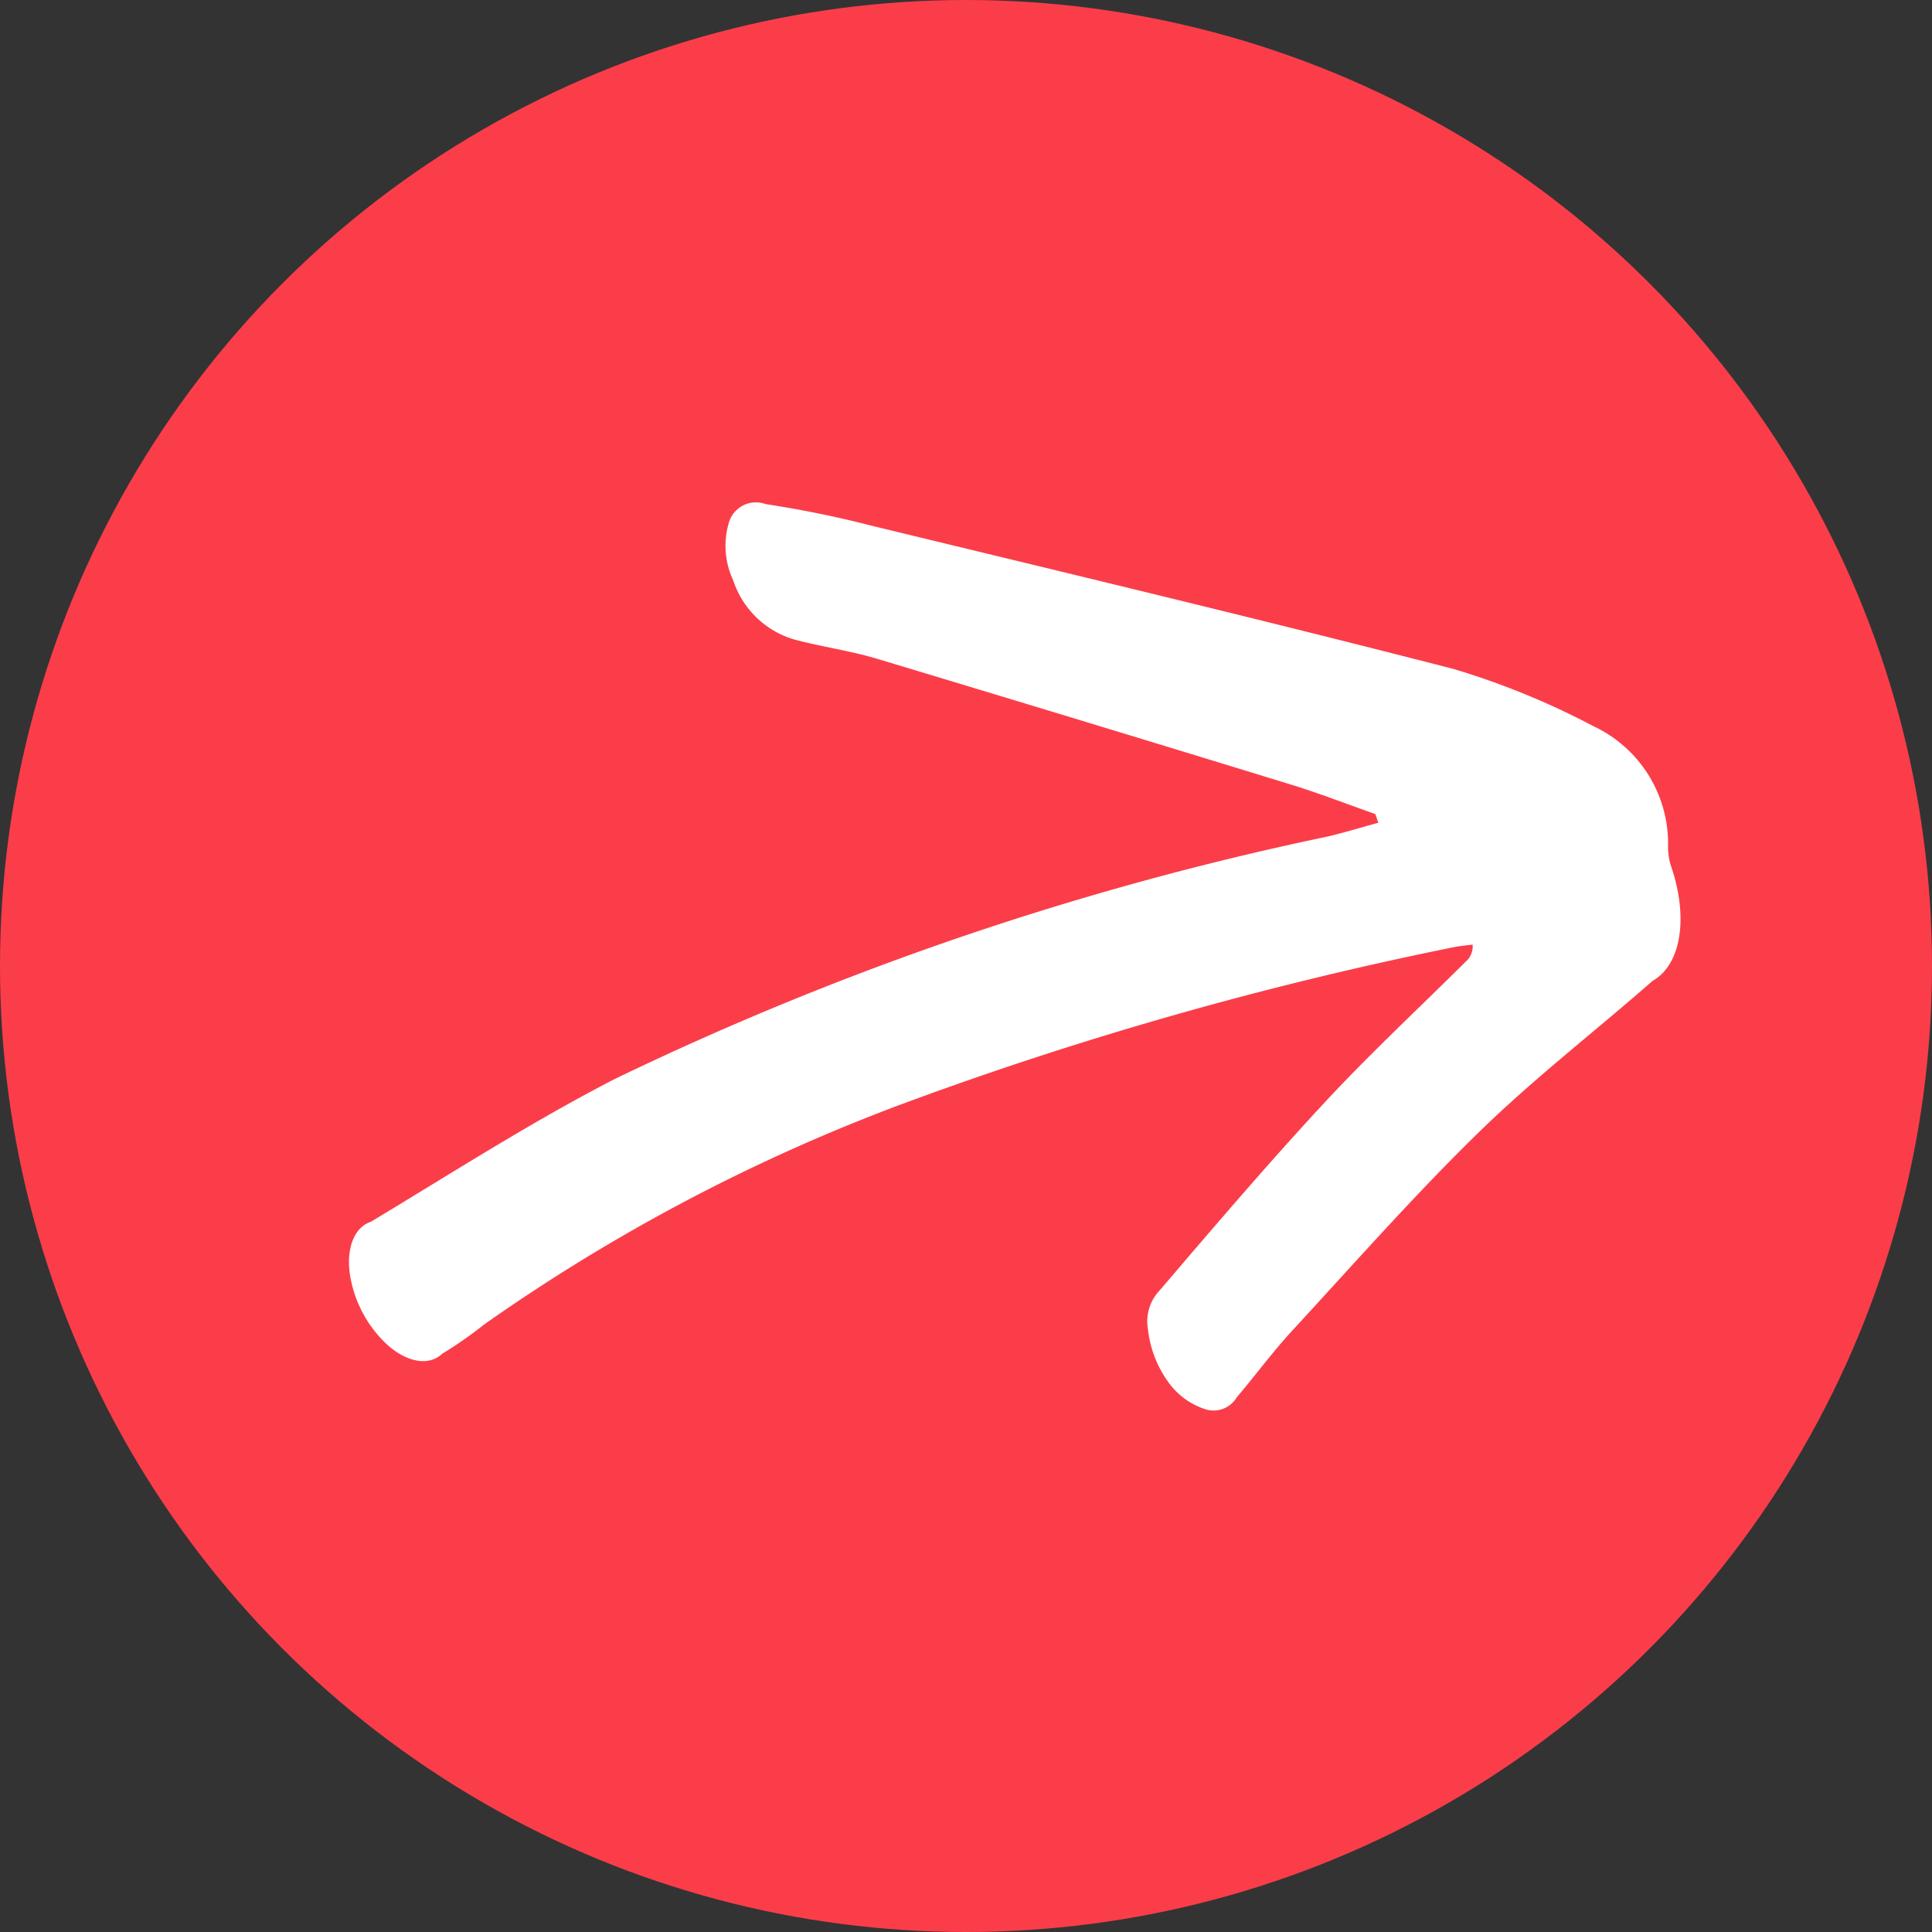 <svg xmlns="http://www.w3.org/2000/svg" width="43" height="43" viewBox="0 0 43 43">
  <rect x="0" y="0" width="43" height="43" fill="#333333" stroke="none"/>
  <g id="Group_80195" data-name="Group 80195" transform="translate(-186 -3272)">
    <circle id="Ellipse_12" data-name="Ellipse 12" cx="21.5" cy="21.5" r="21.5" transform="translate(186 3272)" fill="#fb3d4a"/>
    <g id="noun-arrow-1023780" transform="matrix(0.454, 0.891, -0.891, 0.454, 215.859, 3274.632)">
      <path id="Path_3919" data-name="Path 3919" d="M14.14,6.361c-.483.461-.991.913-1.446,1.384Q9.35,11.2,6.036,14.662c-.452.473-.8.981-1.232,1.461a2.034,2.034,0,0,1-1.785.611A1.811,1.811,0,0,1,1.8,16.209a.628.628,0,0,1,.032-.889,23.9,23.9,0,0,1,1.5-1.884c2.894-3.372,5.769-6.75,8.728-10.1a17.278,17.278,0,0,1,2.534-2.183A2.887,2.887,0,0,1,17.77.9a1.531,1.531,0,0,0,.358.119c1.216.163,2.09.793,2.121,1.53.421,1.654.732,3.32,1.243,4.964.594,1.912,1.346,3.808,2.049,5.708.221.6.517,1.186.764,1.781a.6.6,0,0,1-.071.735,1.625,1.625,0,0,1-.952.474,2.444,2.444,0,0,1-1.223-.135,1,1,0,0,1-.653-.626c-.711-1.718-1.424-3.437-2.058-5.166-.521-1.422-.928-2.859-1.389-4.288a.452.452,0,0,0-.248-.245c-.046.131-.1.261-.137.393a82.314,82.314,0,0,0-2.455,12.437,41.108,41.108,0,0,0,.136,10.6,9.175,9.175,0,0,1,.158,1.138c.11.381-.163.765-.7.986a2.7,2.7,0,0,1-1.806.043c-.565-.194-.89-.564-.832-.949-.147-2.092-.358-4.184-.367-6.277A68.849,68.849,0,0,1,14.1,7.547c.094-.384.162-.771.242-1.156Z" transform="translate(0 0)" fill="#fff"/>
    </g>
  </g>
</svg>
